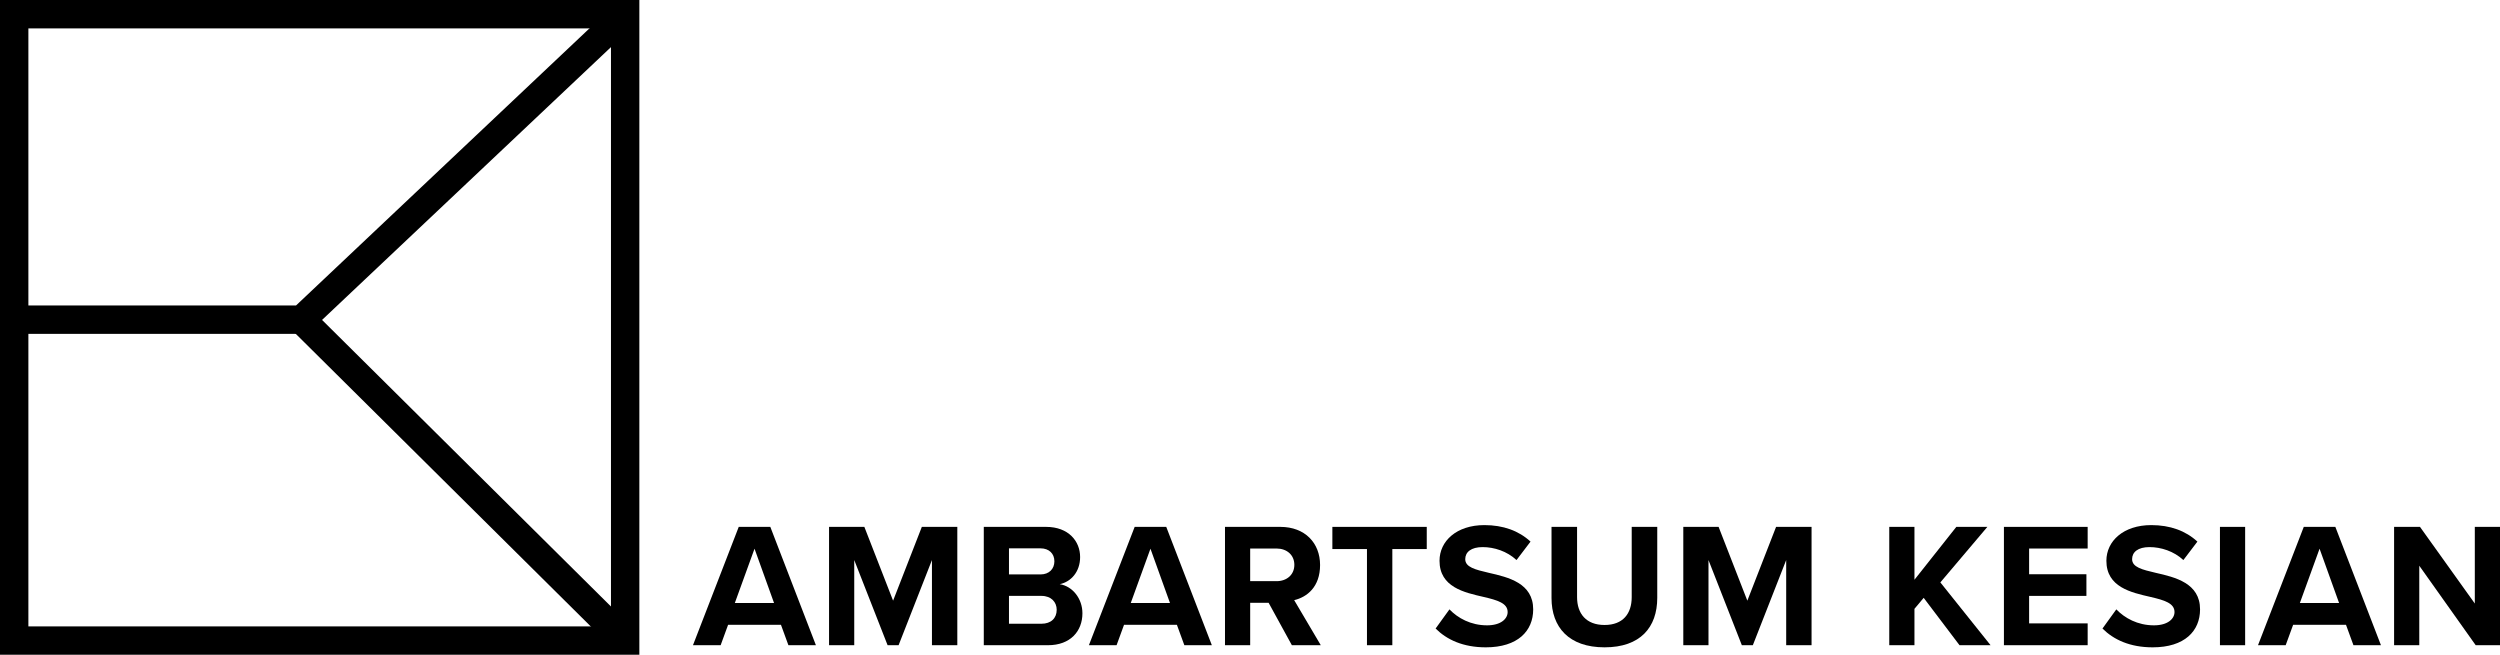 <?xml version="1.0" encoding="UTF-8"?> <svg xmlns="http://www.w3.org/2000/svg" id="Layer_1" data-name="Layer 1" viewBox="0 0 1409.2 369.07"><defs><style> .cls-1 { fill: none; stroke: #000; stroke-miterlimit: 10; stroke-width: 16px; } </style></defs><polyline class="cls-1" points="352.39 8 170.03 180.2 8 180.2"></polyline><line class="cls-1" x1="352.39" y1="361.07" x2="170.03" y2="180.2"></line><rect class="cls-1" x="8" y="8" width="344.39" height="353.07"></rect><g><path d="M444.41,363.69l-4.2-11.5h-29.8l-4.2,11.5h-15.6l25.8-66.7h17.8l25.7,66.7h-15.5ZM425.31,309.29l-11.1,30.6h22.1l-11-30.6Z"></path><path d="M525.32,363.69v-48l-18.8,48h-6.2l-18.8-48v48h-14.2v-66.7h19.9l16.2,41.6,16.2-41.6h20v66.7h-14.3Z"></path><path d="M554.54,363.69v-66.7h35.1c12.7,0,19.2,8.1,19.2,17,0,8.4-5.2,14-11.5,15.3,7.1,1.1,12.8,8,12.8,16.4,0,10-6.7,18-19.4,18h-36.2ZM568.74,323.79h17.8c4.8,0,7.8-3.1,7.8-7.4s-3-7.3-7.8-7.3h-17.8v14.7ZM568.74,351.59h18.3c5.4,0,8.6-3.1,8.6-7.9,0-4.2-3-7.8-8.6-7.8h-18.3v15.7Z"></path><path d="M667.59,363.69l-4.2-11.5h-29.8l-4.2,11.5h-15.6l25.8-66.7h17.8l25.7,66.7h-15.5ZM648.49,309.29l-11.1,30.6h22.1l-11-30.6Z"></path><path d="M728.2,363.69l-13.1-23.9h-10.4v23.9h-14.2v-66.7h31.2c13.9,0,22.4,9.1,22.4,21.5s-7.4,18.1-14.6,19.8l15,25.4h-16.3ZM719.6,309.19h-14.9v18.4h14.9c5.7,0,10-3.6,10-9.2s-4.3-9.2-10-9.2Z"></path><path d="M770.53,363.69v-54.2h-19.5v-12.5h53.2v12.5h-19.4v54.2h-14.3Z"></path><path d="M817.03,343.49c4.7,4.9,12,9,21.2,9,7.8,0,11.6-3.7,11.6-7.5,0-5-5.8-6.7-13.5-8.5-10.9-2.5-24.9-5.5-24.9-20.4,0-11.1,9.6-20.1,25.3-20.1,10.6,0,19.4,3.2,26,9.3l-7.9,10.4c-5.4-5-12.6-7.3-19.1-7.3s-9.8,2.8-9.8,6.8c0,4.5,5.6,5.9,13.3,7.7,11,2.5,25,5.8,25,20.6,0,12.2-8.7,21.4-26.7,21.4-12.8,0-22-4.3-28.3-10.6l7.8-10.8Z"></path><path d="M874.56,296.99h14.4v39.6c0,9.3,5.1,15.7,15.5,15.7s15.3-6.4,15.3-15.7v-39.6h14.4v40c0,16.6-9.5,27.9-29.7,27.9s-29.9-11.4-29.9-27.8v-40.1Z"></path><path d="M1006.84,363.69v-48l-18.8,48h-6.2l-18.8-48v48h-14.2v-66.7h19.9l16.2,41.6,16.2-41.6h20v66.7h-14.3Z"></path><path d="M1104.54,363.69l-20.2-26.7-5.2,6.2v20.5h-14.2v-66.7h14.2v29.8l23.6-29.8h17.5l-26.5,31.3,28.3,35.4h-17.5Z"></path><path d="M1129.57,363.69v-66.7h47.2v12.2h-33v14.5h32.3v12.2h-32.3v15.5h33v12.3h-47.2Z"></path><path d="M1192.93,343.49c4.7,4.9,12,9,21.2,9,7.8,0,11.6-3.7,11.6-7.5,0-5-5.8-6.7-13.5-8.5-10.9-2.5-24.9-5.5-24.9-20.4,0-11.1,9.6-20.1,25.3-20.1,10.6,0,19.4,3.2,26,9.3l-7.9,10.4c-5.4-5-12.6-7.3-19.1-7.3s-9.8,2.8-9.8,6.8c0,4.5,5.6,5.9,13.3,7.7,11,2.5,25,5.8,25,20.6,0,12.2-8.7,21.4-26.7,21.4-12.8,0-22-4.3-28.3-10.6l7.8-10.8Z"></path><path d="M1251.34,363.69v-66.7h14.2v66.7h-14.2Z"></path><path d="M1326.59,363.69l-4.2-11.5h-29.8l-4.2,11.5h-15.6l25.8-66.7h17.8l25.7,66.7h-15.5ZM1307.49,309.29l-11.1,30.6h22.1l-11-30.6Z"></path><path d="M1395.5,363.69l-31.8-44.8v44.8h-14.2v-66.7h14.6l30.9,43.2v-43.2h14.2v66.7h-13.7Z"></path></g></svg> 